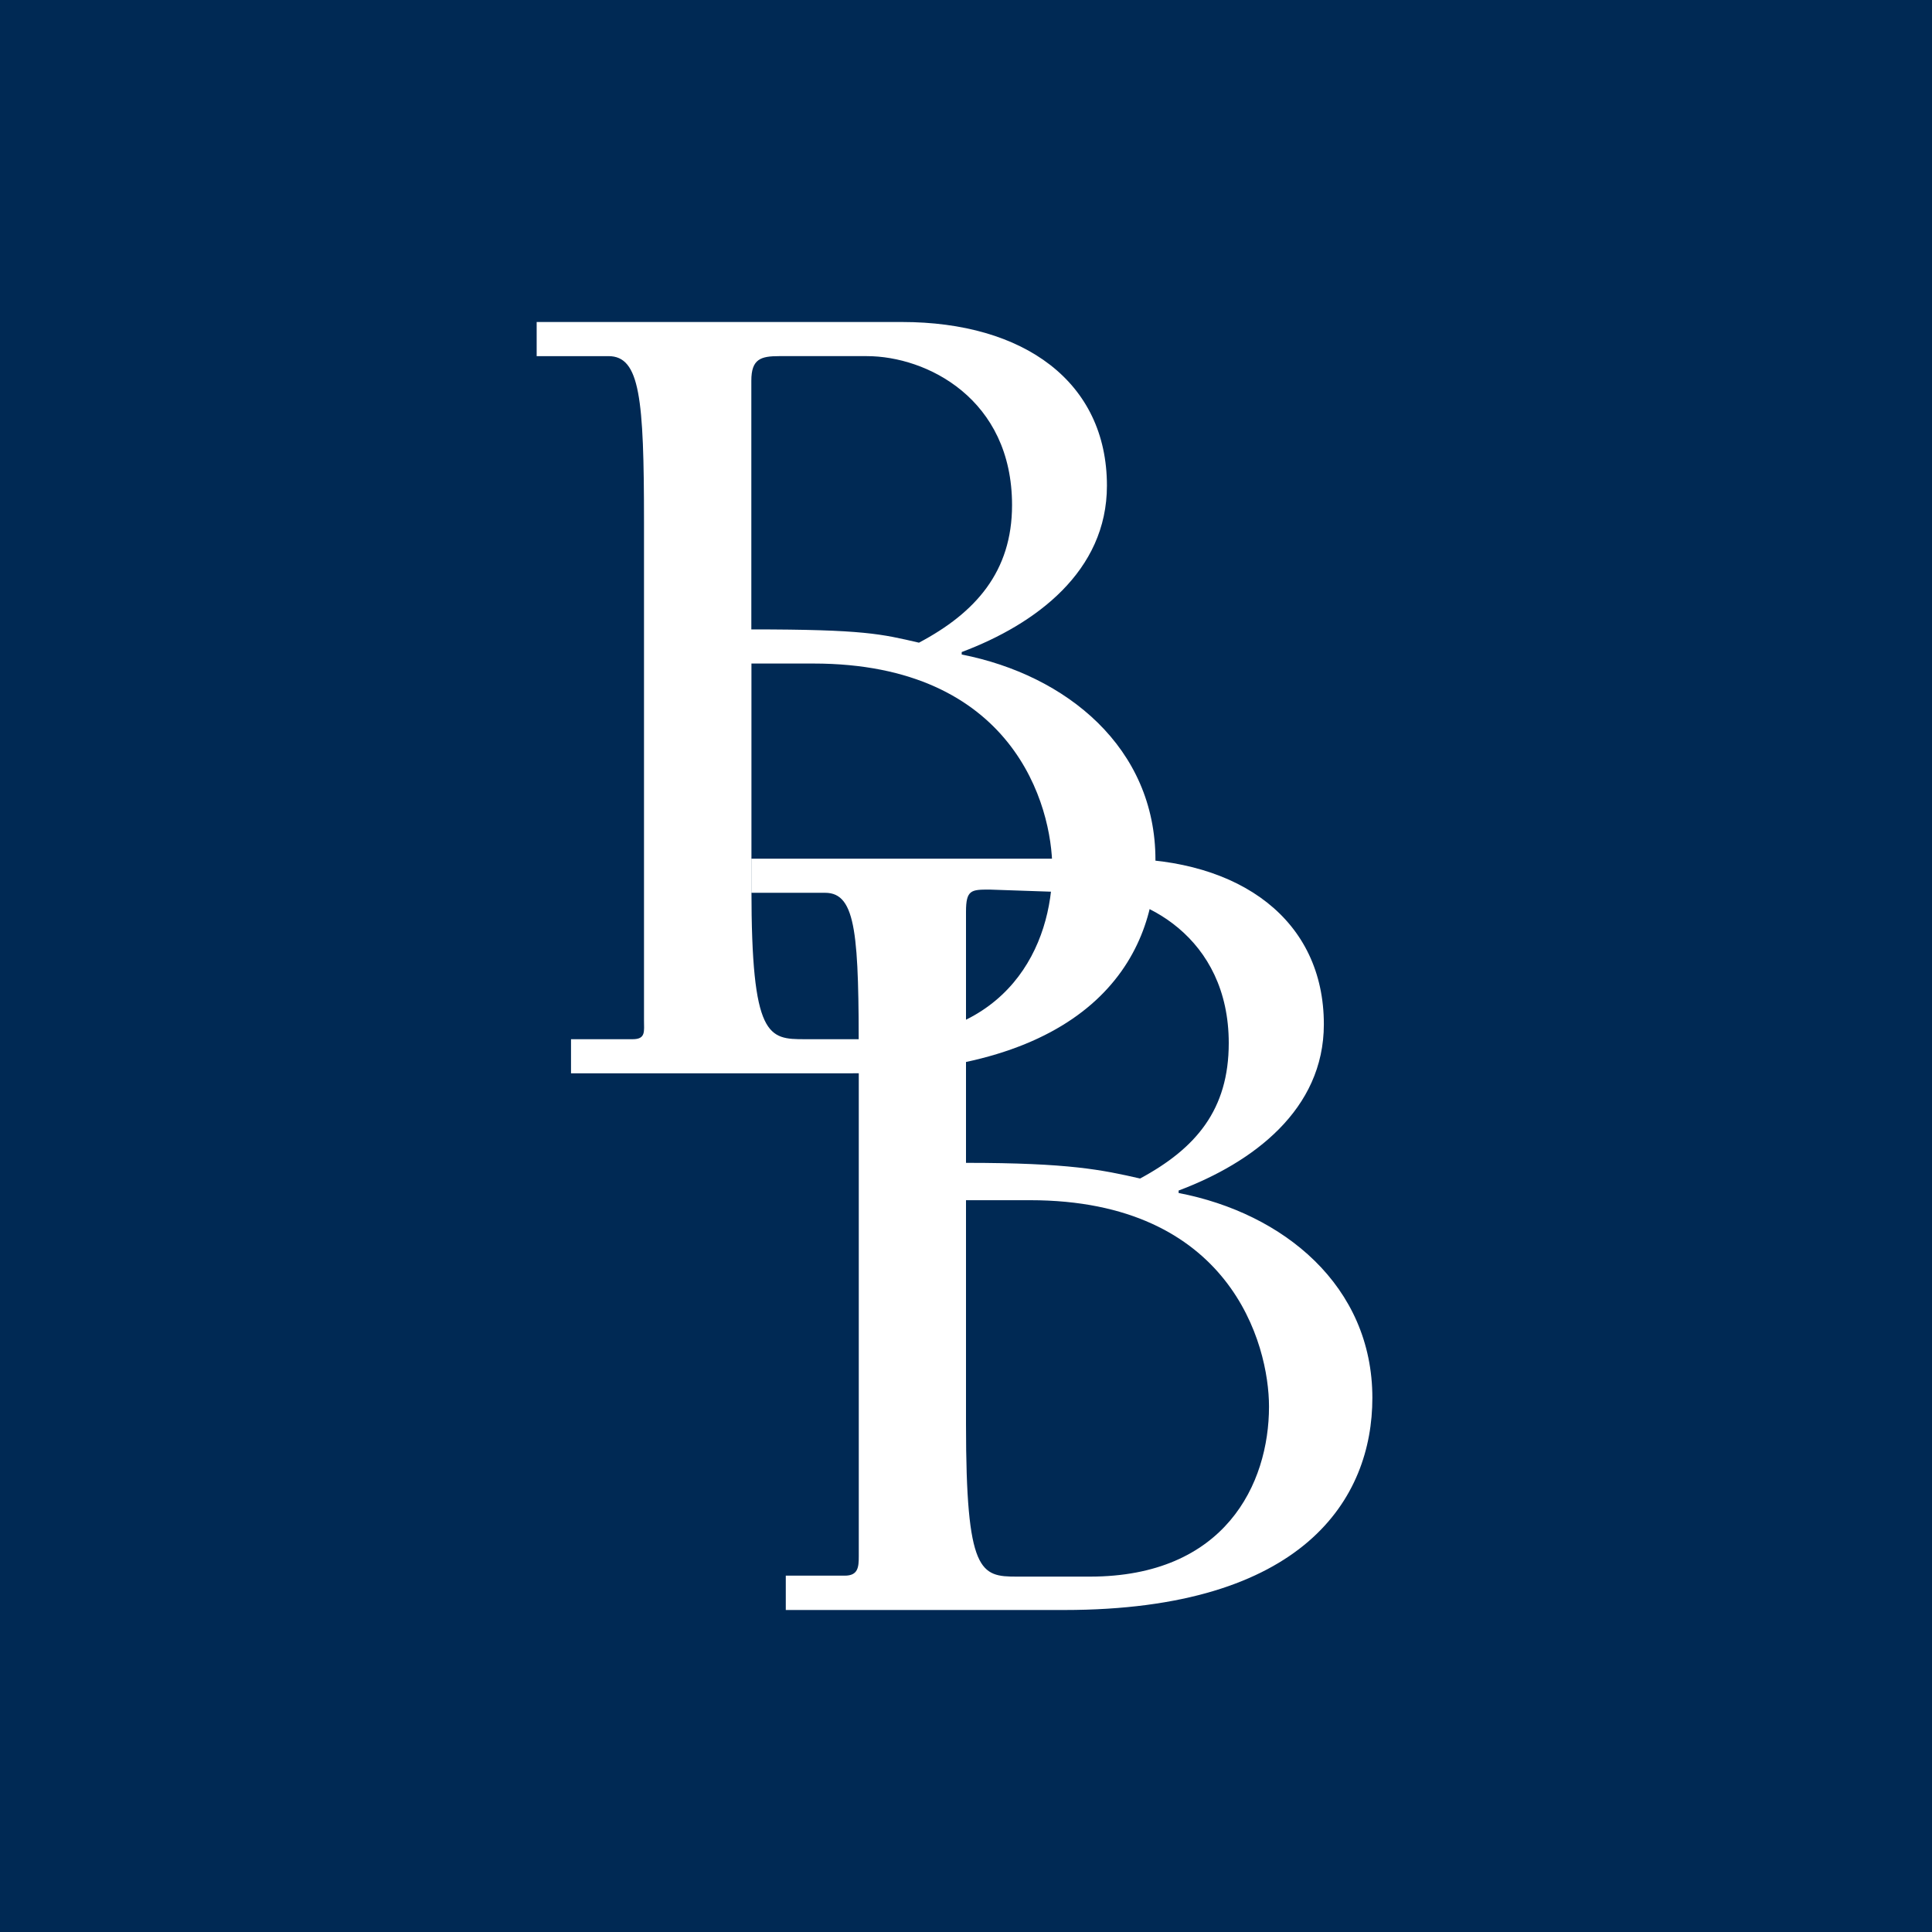 <!-- by TradingView --><svg width="18" height="18" xmlns="http://www.w3.org/2000/svg"><path fill="#002954" d="M0 0h18v18H0z"/><path d="M7.578 6.182c1.863 0 2.226 1.324 2.226 1.91 0 .719-.41 1.59-1.67 1.59H7.5c-.34 0-.499-.007-.499-1.4v-2.1h.578zM6 9.508c0 .1.018.174-.105.174H5.32V10h2.574c2.238 0 2.871-1.055 2.871-1.989 0-1.044-.827-1.721-1.805-1.913v-.023c.692-.26 1.353-.753 1.353-1.55 0-.967-.773-1.525-1.91-1.525H5v.318h.669c.293 0 .331.39.331 1.544v4.646zm2.563-3.52c-.351-.081-.508-.124-1.563-.124V3.546c0-.202.089-.228.259-.228h.817c.557 0 1.353.397 1.353 1.388 0 .62-.34 1.002-.866 1.281z" fill="#fff"/><path d="M9.597 11.182c1.863 0 2.226 1.338 2.226 1.923 0 .72-.41 1.584-1.67 1.584h-.678c-.34 0-.475-.03-.475-1.422v-2.085h.597zM8.001 14.5c0 .1-.006.18-.13.18h-.55V15h2.593c2.238 0 2.872-1.042 2.872-1.976 0-1.044-.827-1.721-1.805-1.909v-.023c.692-.26 1.353-.753 1.353-1.549 0-.968-.774-1.543-1.91-1.543H7v.318h.688c.294 0 .313.406.313 1.562v4.62zm2.621-3.52c-.351-.08-.657-.146-1.622-.146v-2.34c0-.204.049-.206.219-.206l.877.03c.556 0 1.352.413 1.352 1.4 0 .62-.304.98-.826 1.262z" fill="#fff"/></svg>